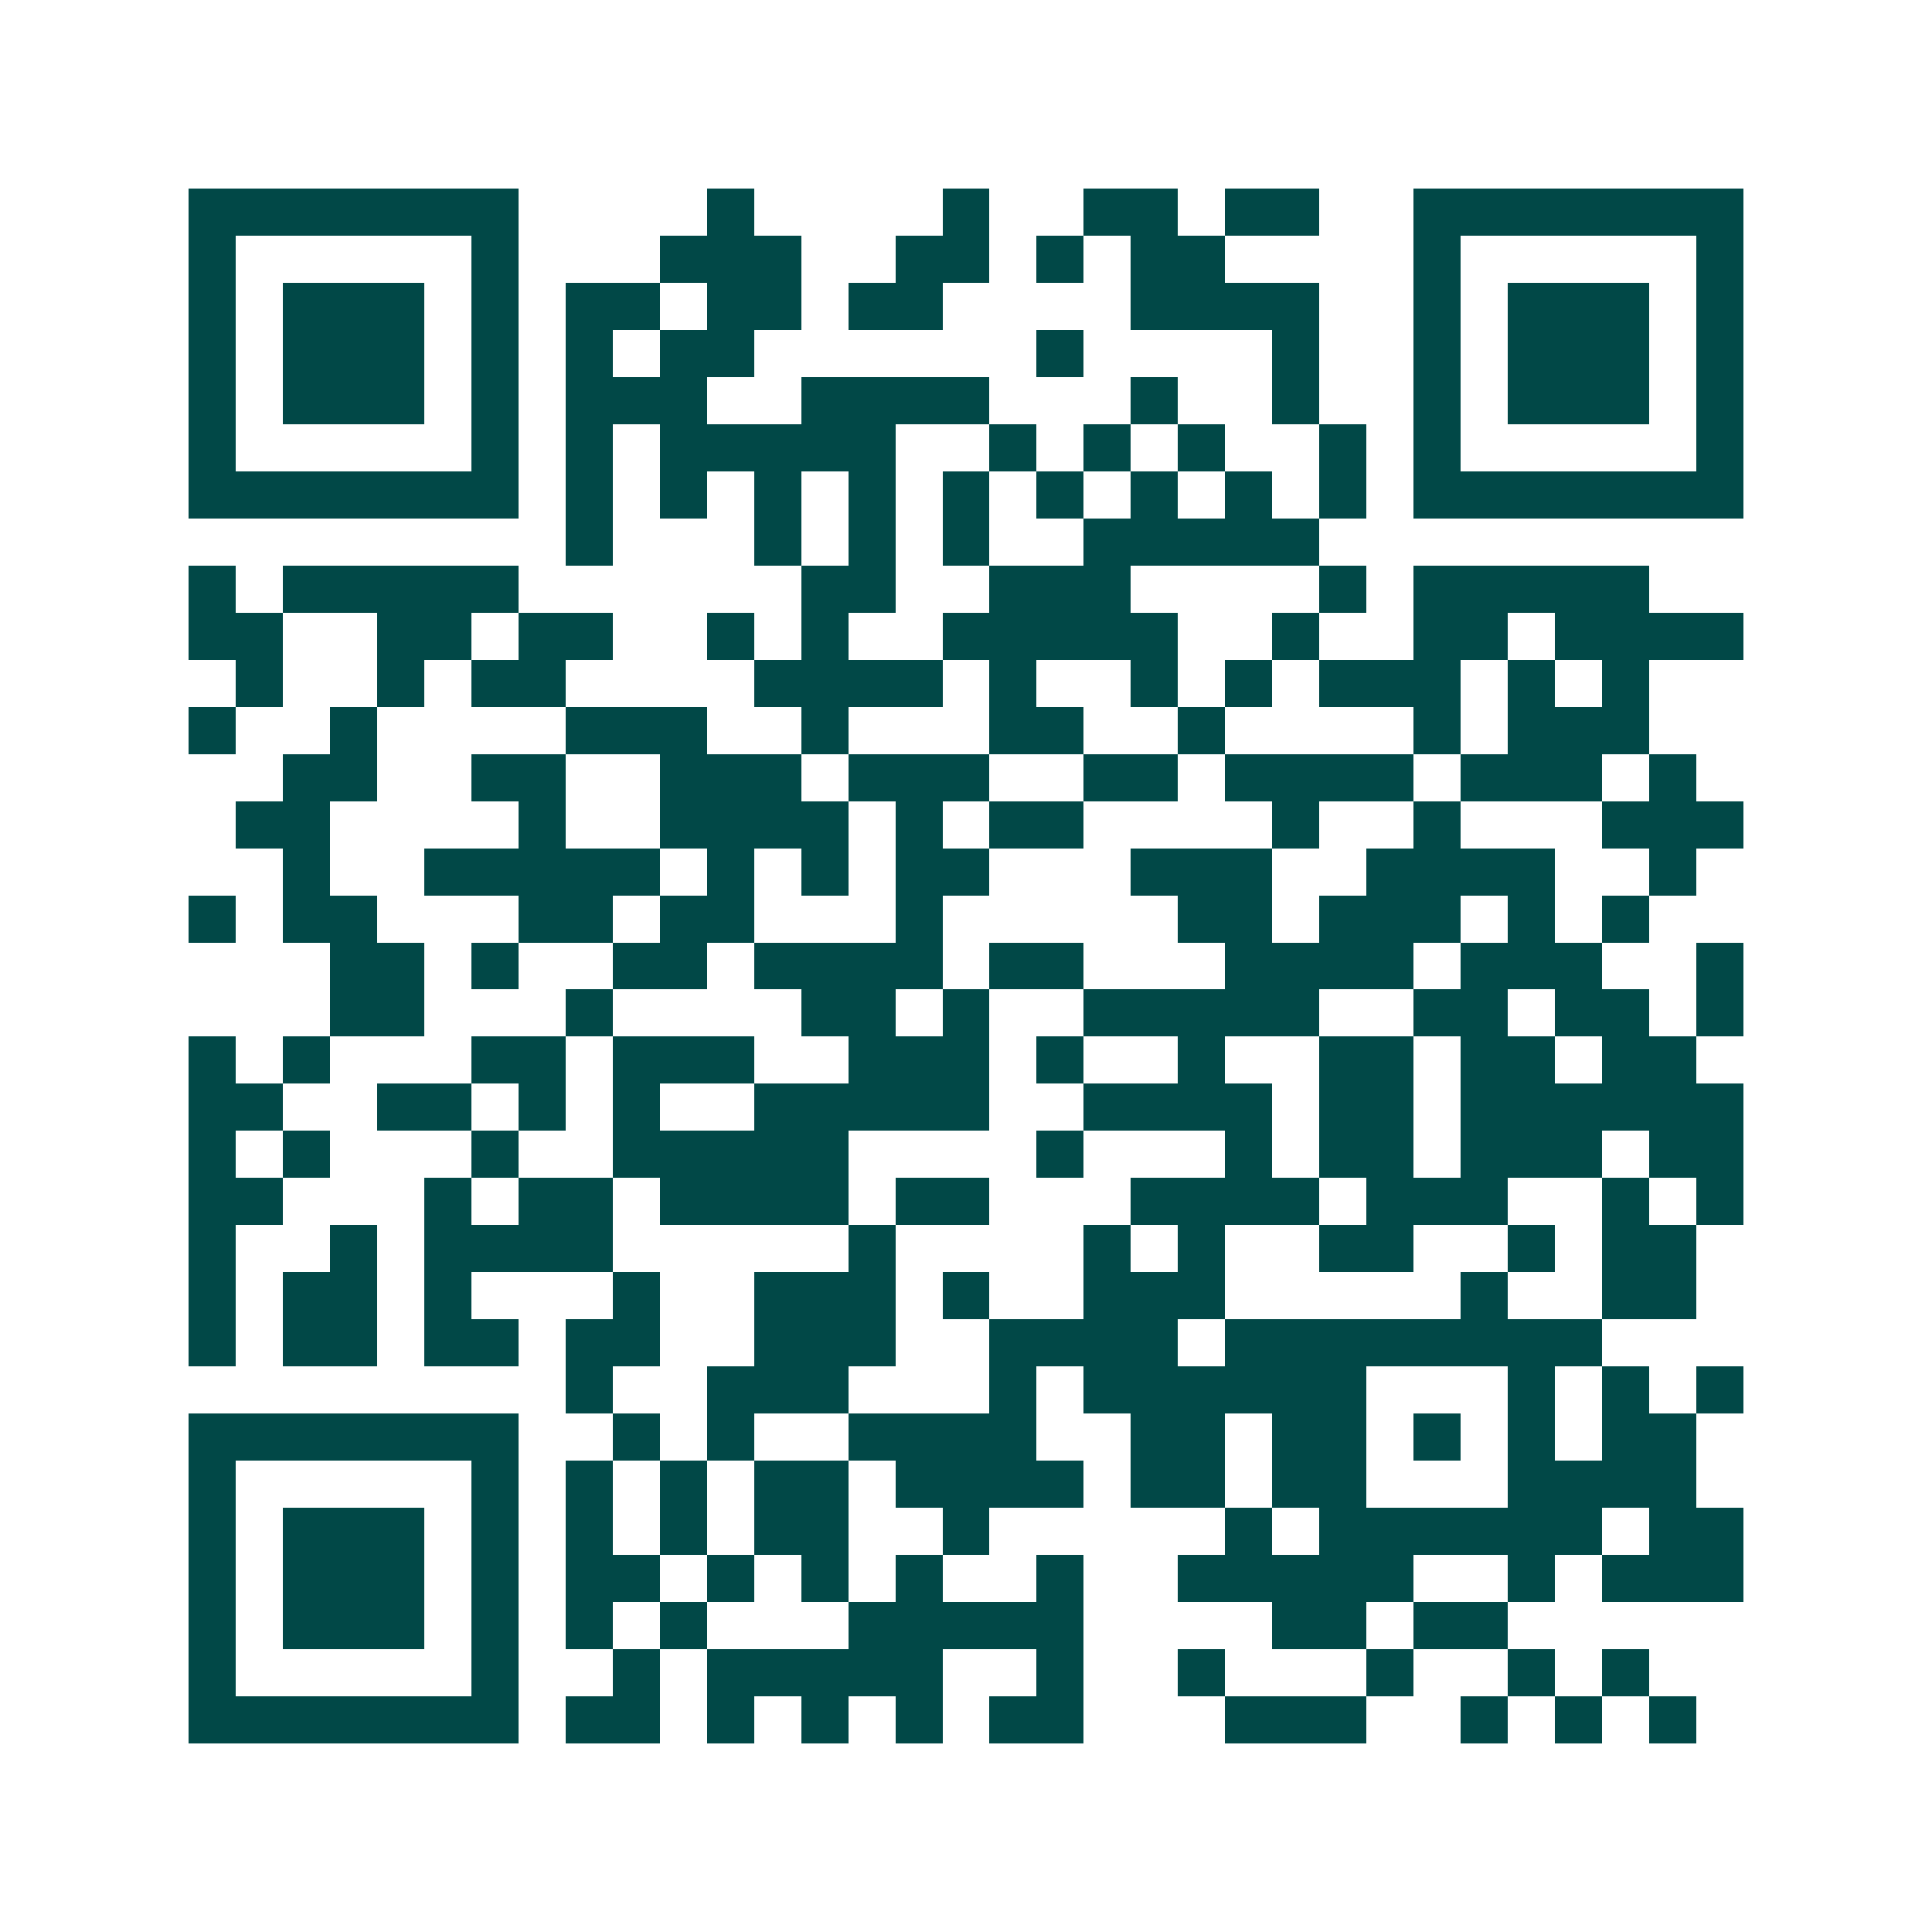 <svg xmlns="http://www.w3.org/2000/svg" width="200" height="200" viewBox="0 0 41 41" shape-rendering="crispEdges"><path fill="#ffffff" d="M0 0h41v41H0z"/><path stroke="#014847" d="M4 4.5h7m4 0h1m4 0h1m2 0h2m1 0h2m2 0h7M4 5.5h1m5 0h1m3 0h3m2 0h2m1 0h1m1 0h2m4 0h1m5 0h1M4 6.5h1m1 0h3m1 0h1m1 0h2m1 0h2m1 0h2m4 0h4m2 0h1m1 0h3m1 0h1M4 7.5h1m1 0h3m1 0h1m1 0h1m1 0h2m6 0h1m4 0h1m2 0h1m1 0h3m1 0h1M4 8.5h1m1 0h3m1 0h1m1 0h3m2 0h4m3 0h1m2 0h1m2 0h1m1 0h3m1 0h1M4 9.5h1m5 0h1m1 0h1m1 0h5m2 0h1m1 0h1m1 0h1m2 0h1m1 0h1m5 0h1M4 10.5h7m1 0h1m1 0h1m1 0h1m1 0h1m1 0h1m1 0h1m1 0h1m1 0h1m1 0h1m1 0h7M12 11.5h1m3 0h1m1 0h1m1 0h1m2 0h5M4 12.5h1m1 0h5m6 0h2m2 0h3m4 0h1m1 0h5M4 13.5h2m2 0h2m1 0h2m2 0h1m1 0h1m2 0h5m2 0h1m2 0h2m1 0h4M5 14.5h1m2 0h1m1 0h2m4 0h4m1 0h1m2 0h1m1 0h1m1 0h3m1 0h1m1 0h1M4 15.5h1m2 0h1m4 0h3m2 0h1m3 0h2m2 0h1m4 0h1m1 0h3M6 16.5h2m2 0h2m2 0h3m1 0h3m2 0h2m1 0h4m1 0h3m1 0h1M5 17.5h2m4 0h1m2 0h4m1 0h1m1 0h2m4 0h1m2 0h1m3 0h3M6 18.5h1m2 0h5m1 0h1m1 0h1m1 0h2m3 0h3m2 0h4m2 0h1M4 19.5h1m1 0h2m3 0h2m1 0h2m3 0h1m5 0h2m1 0h3m1 0h1m1 0h1M7 20.5h2m1 0h1m2 0h2m1 0h4m1 0h2m3 0h4m1 0h3m2 0h1M7 21.5h2m3 0h1m4 0h2m1 0h1m2 0h5m2 0h2m1 0h2m1 0h1M4 22.5h1m1 0h1m3 0h2m1 0h3m2 0h3m1 0h1m2 0h1m2 0h2m1 0h2m1 0h2M4 23.5h2m2 0h2m1 0h1m1 0h1m2 0h5m2 0h4m1 0h2m1 0h6M4 24.5h1m1 0h1m3 0h1m2 0h5m4 0h1m3 0h1m1 0h2m1 0h3m1 0h2M4 25.5h2m3 0h1m1 0h2m1 0h4m1 0h2m3 0h4m1 0h3m2 0h1m1 0h1M4 26.5h1m2 0h1m1 0h4m5 0h1m4 0h1m1 0h1m2 0h2m2 0h1m1 0h2M4 27.5h1m1 0h2m1 0h1m3 0h1m2 0h3m1 0h1m2 0h3m5 0h1m2 0h2M4 28.5h1m1 0h2m1 0h2m1 0h2m2 0h3m2 0h4m1 0h8M12 29.5h1m2 0h3m3 0h1m1 0h6m3 0h1m1 0h1m1 0h1M4 30.5h7m2 0h1m1 0h1m2 0h4m2 0h2m1 0h2m1 0h1m1 0h1m1 0h2M4 31.5h1m5 0h1m1 0h1m1 0h1m1 0h2m1 0h4m1 0h2m1 0h2m3 0h4M4 32.5h1m1 0h3m1 0h1m1 0h1m1 0h1m1 0h2m2 0h1m5 0h1m1 0h6m1 0h2M4 33.5h1m1 0h3m1 0h1m1 0h2m1 0h1m1 0h1m1 0h1m2 0h1m2 0h5m2 0h1m1 0h3M4 34.5h1m1 0h3m1 0h1m1 0h1m1 0h1m3 0h5m4 0h2m1 0h2M4 35.5h1m5 0h1m2 0h1m1 0h5m2 0h1m2 0h1m3 0h1m2 0h1m1 0h1M4 36.5h7m1 0h2m1 0h1m1 0h1m1 0h1m1 0h2m3 0h3m2 0h1m1 0h1m1 0h1"/></svg>
